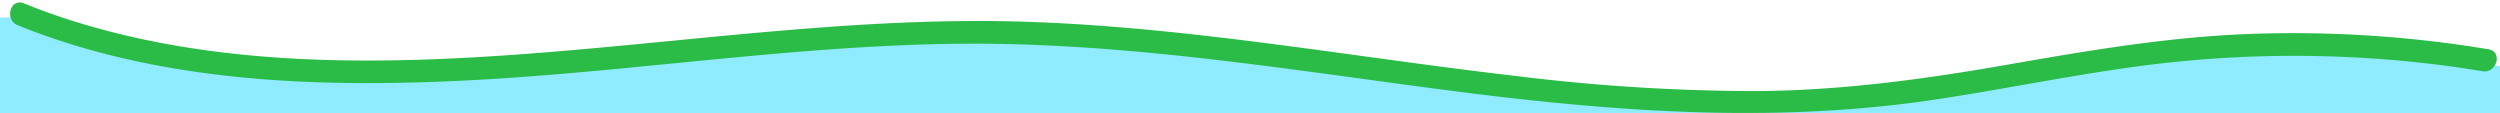 <svg xmlns="http://www.w3.org/2000/svg" xmlns:xlink="http://www.w3.org/1999/xlink" width="573" height="26" viewBox="0 0 573 26">
  <defs>
    <clipPath id="clip-path">
      <rect id="長方形_7692" data-name="長方形 7692" width="573" height="26" transform="translate(-8205 -16062)" fill="#fff"/>
    </clipPath>
  </defs>
  <g id="マスクグループ_3211" data-name="マスクグループ 3211" transform="translate(8205 16062)" clip-path="url(#clip-path)">
    <path id="パス_37851" data-name="パス 37851" d="M-8212.109-16058h14.091l19.133,5.964,34.974,5.877H-8114l70.5-5.877,71.536-2.928,101.6,11.936,71.344,4.794,69.786-7.925,66.086-5.877,17.458,2.955,17.615,2.922v7.925l-4.854,21.356-579.19,3.609Z" fill="#8febff"/>
    <path id="パス_36210" data-name="パス 36210" d="M21.653,3427.121c31.921,12.9,67.524,14.355,101.51,12.718,38.16-1.838,76.012-8.1,114.258-8.478,37.506-.373,74.577,5.789,111.652,10.628,37.017,4.831,74.083,7.744,111.2,2.289,18.679-2.745,37.157-6.849,55.957-8.765a268.543,268.543,0,0,1,56.15.192c4.751.516,9.482,1.177,14.2,1.957,3.284.543,4.7-4.484,1.387-5.031a272.87,272.87,0,0,0-55.564-3.485c-18.665.759-37.006,3.918-55.373,7.125-18.758,3.275-37.464,5.782-56.536,5.941a452.155,452.155,0,0,1-55.429-3.463c-37.075-4.27-73.923-11.064-111.288-12.393-38.49-1.369-76.635,4.374-114.917,7.276-34.623,2.624-70.688,3.052-104.178-7.374q-5.909-1.841-11.643-4.167c-3.112-1.258-4.465,3.788-1.387,5.031" transform="translate(-8222.598 -19483.334)" fill="#2bbc47"/>
  </g>
</svg>
